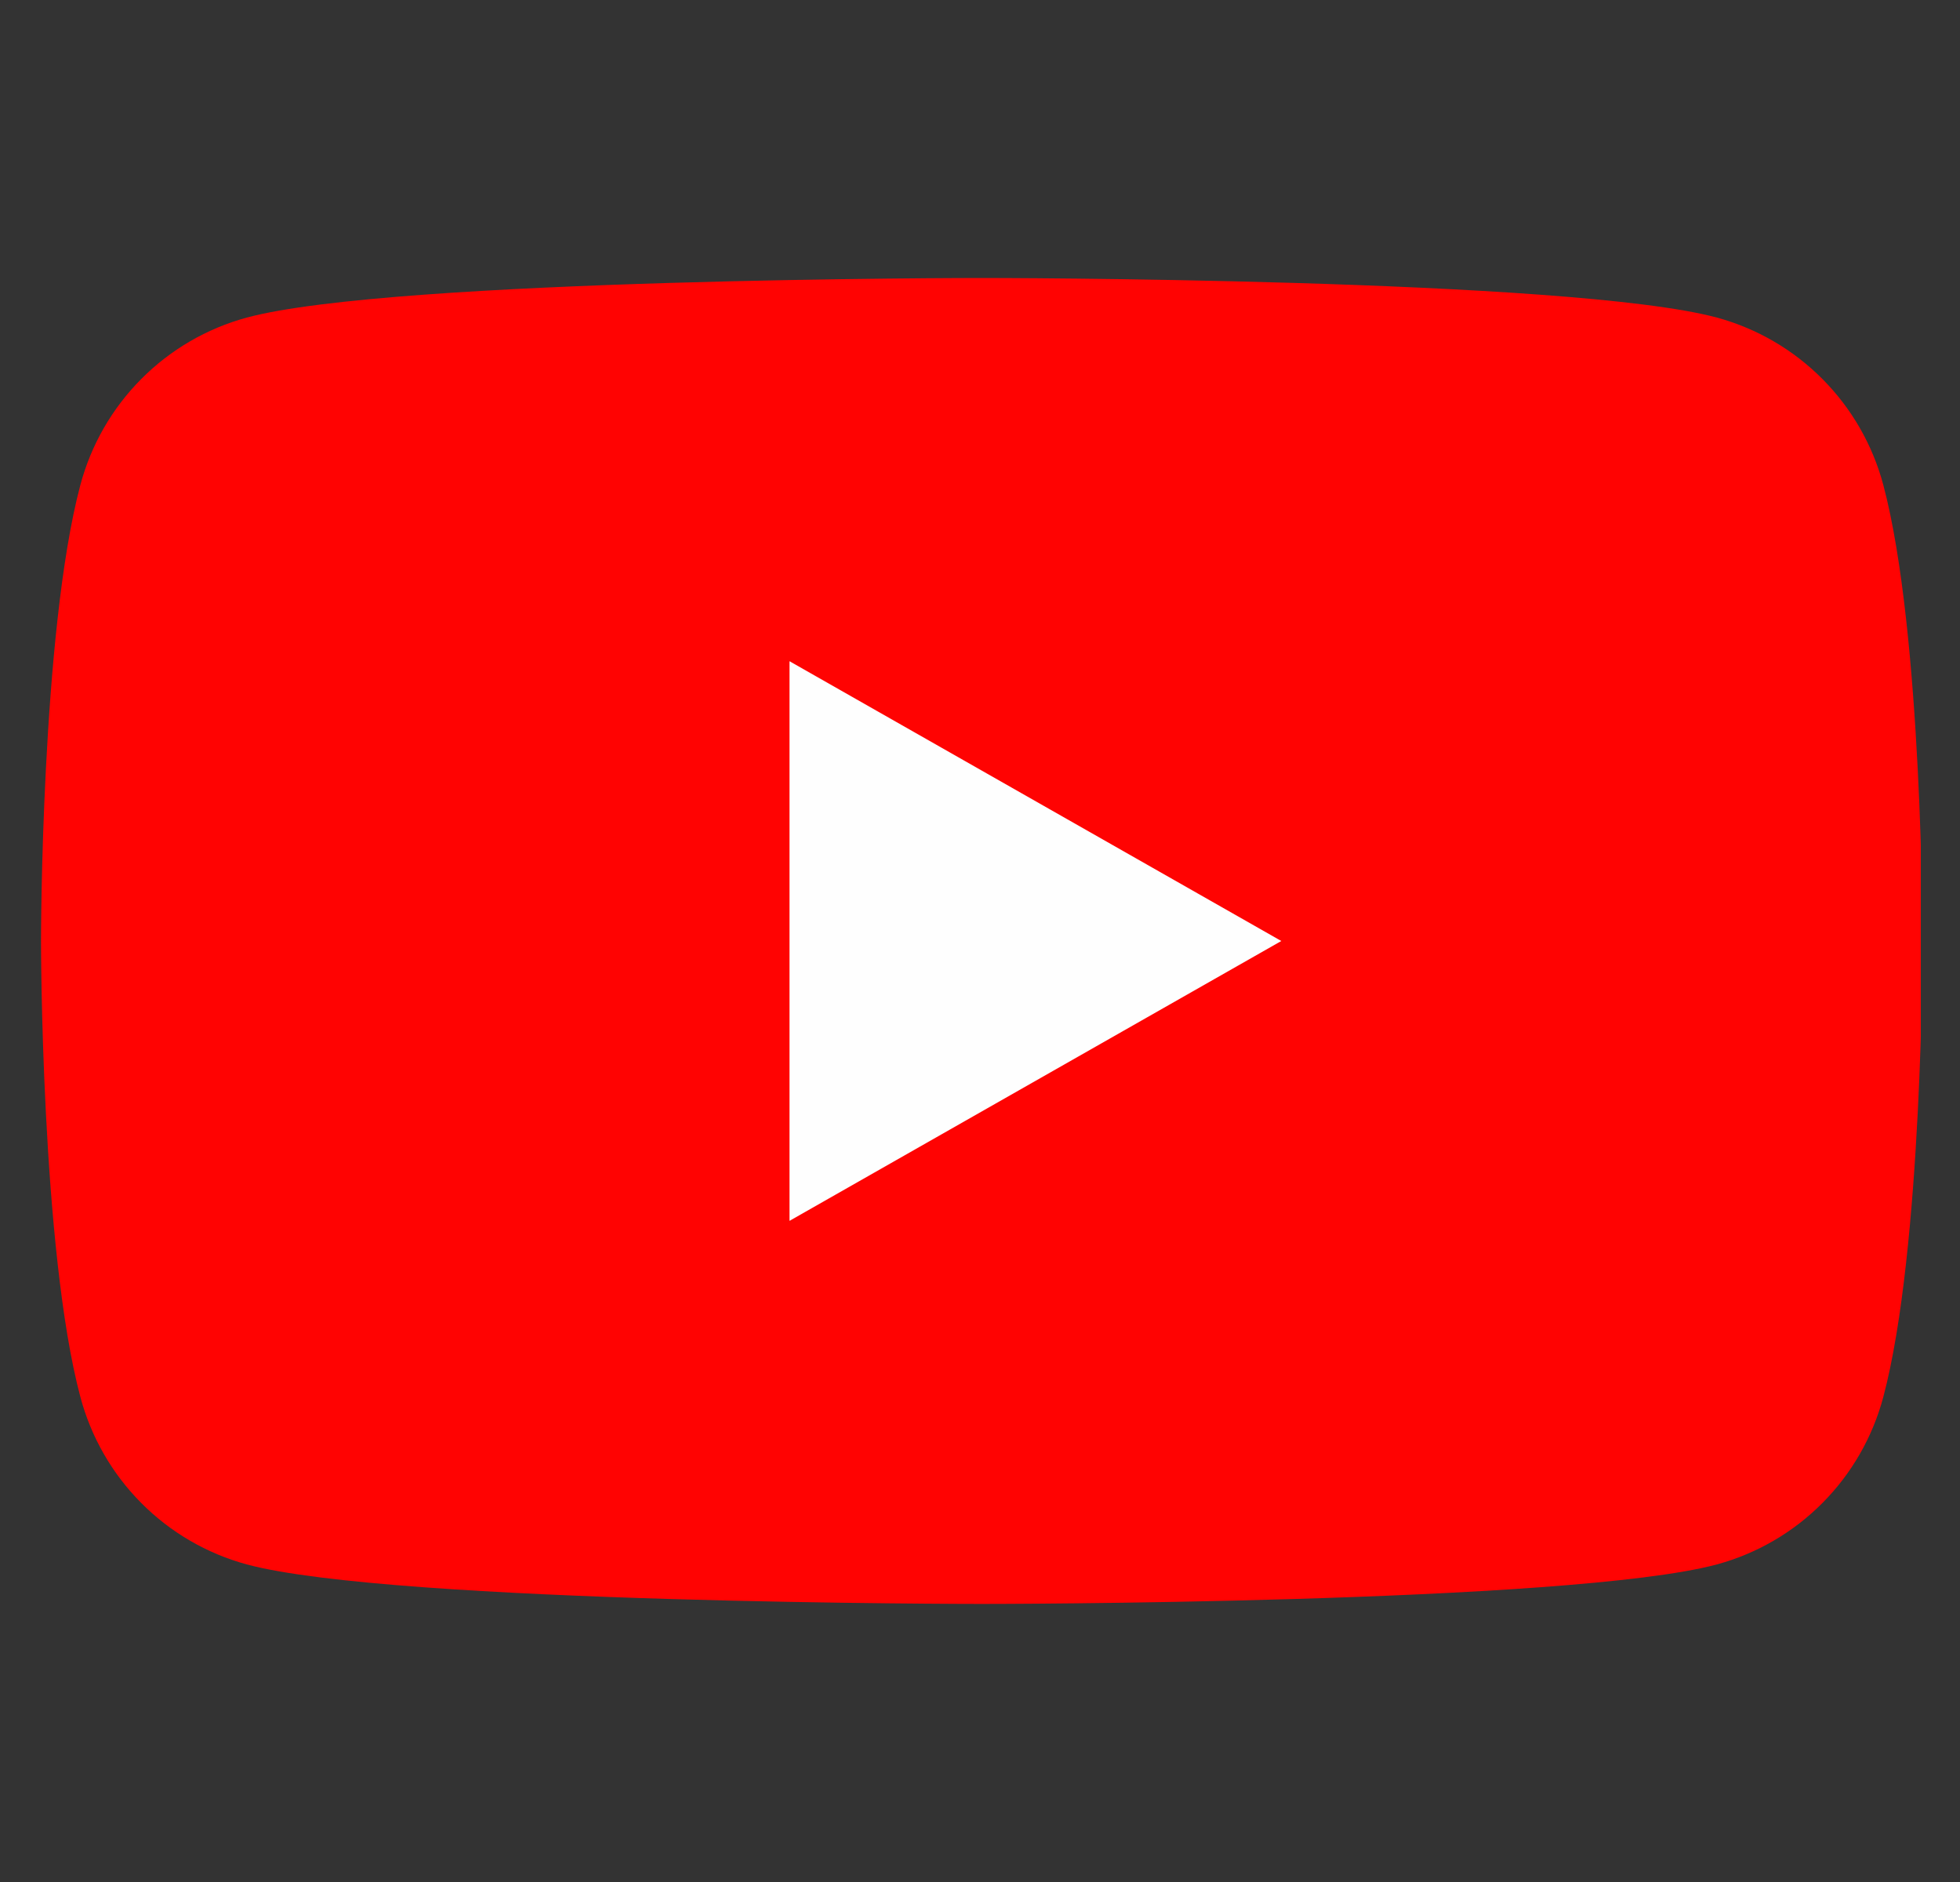 <svg width="25" height="24" viewBox="0 0 25 24" fill="none" xmlns="http://www.w3.org/2000/svg">
<rect x="0" y="0" width="25" height="24" fill="#333333" stroke="none"/>
<g clip-path="url(#clip0_4440_27149)">
<path d="M24.022 6.185C23.886 5.675 23.619 5.209 23.246 4.834C22.874 4.459 22.41 4.189 21.9 4.05C20.023 3.545 12.523 3.545 12.523 3.545C12.523 3.545 5.023 3.545 3.147 4.05C2.637 4.189 2.173 4.459 1.801 4.834C1.428 5.209 1.161 5.675 1.025 6.185C0.523 8.07 0.523 12 0.523 12C0.523 12 0.523 15.93 1.025 17.814C1.161 18.325 1.428 18.791 1.801 19.166C2.173 19.541 2.637 19.811 3.147 19.95C5.023 20.454 12.523 20.454 12.523 20.454C12.523 20.454 20.023 20.454 21.9 19.95C22.41 19.811 22.874 19.541 23.246 19.166C23.619 18.791 23.886 18.325 24.022 17.814C24.523 15.93 24.523 12 24.523 12C24.523 12 24.523 8.07 24.022 6.185Z" fill="#FF0302"/>
<path d="M10.07 15.569V8.432L16.343 12L10.07 15.569Z" fill="#FEFEFE"/>
</g>
<defs>
<clipPath id="clip0_4440_27149">
<rect width="24" height="24" fill="white" transform="translate(0.5)"/>
</clipPath>
</defs>
</svg>
